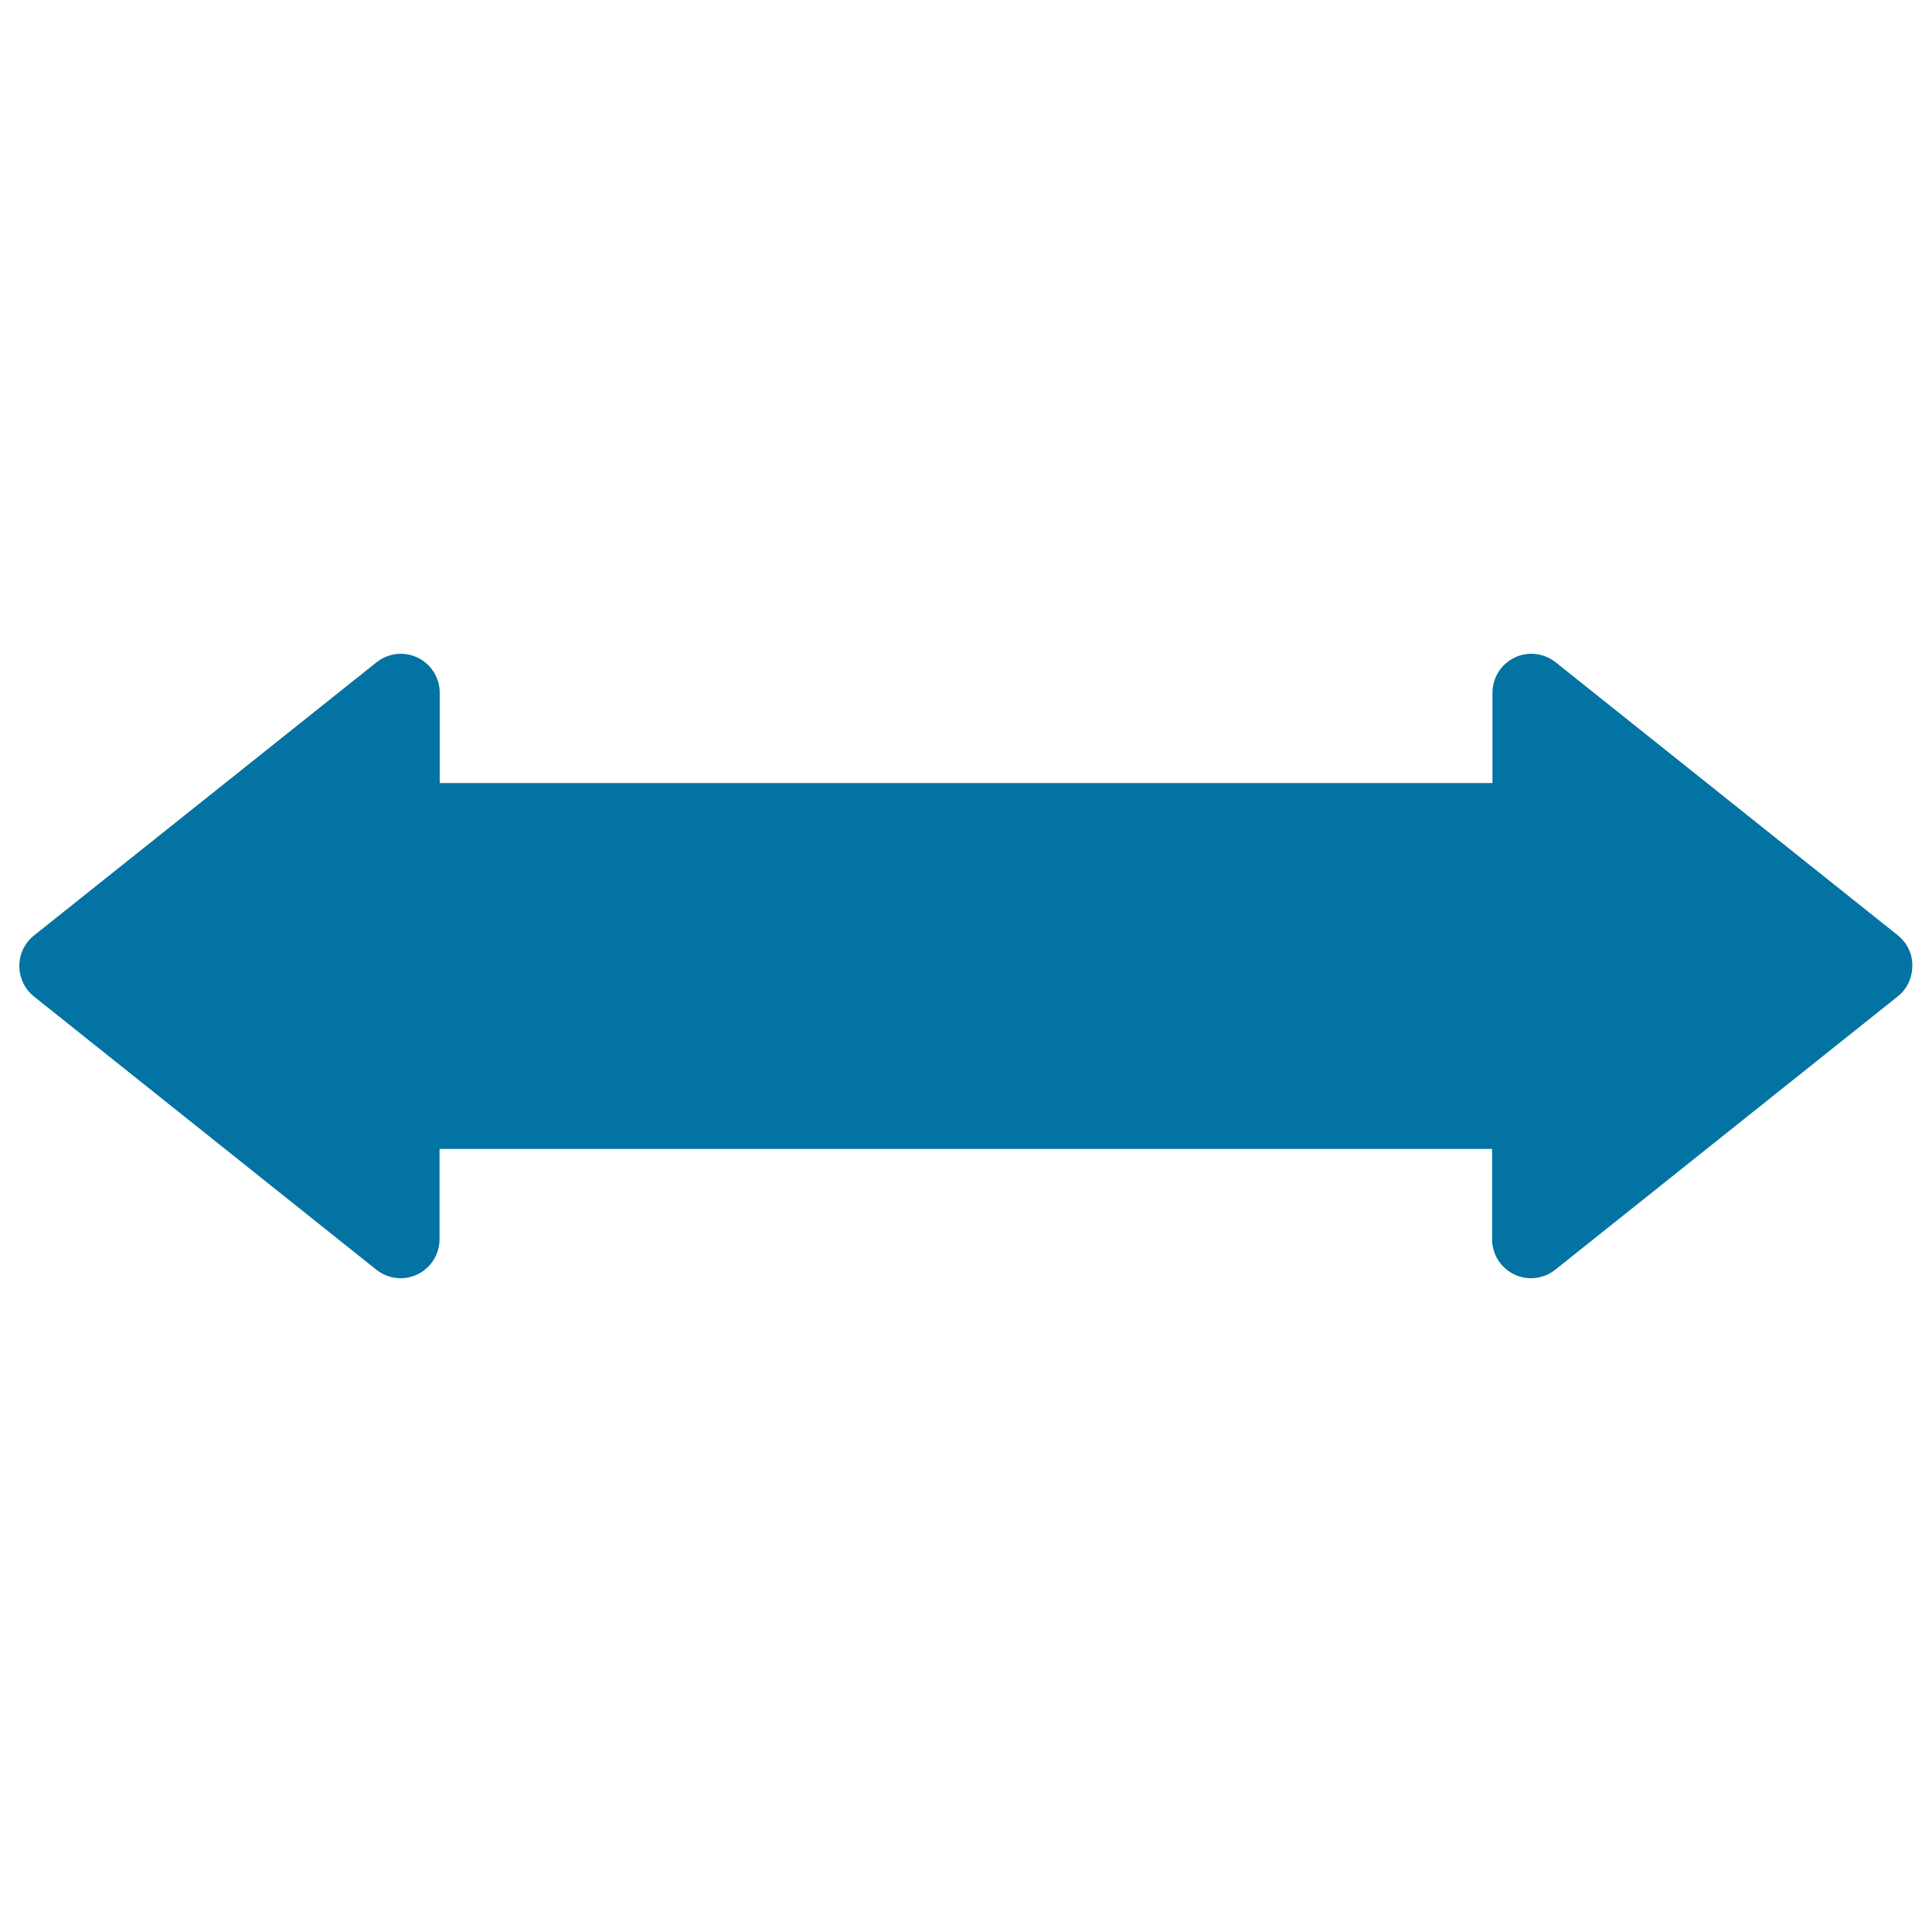 <svg xmlns="http://www.w3.org/2000/svg" viewBox="0 0 1000 1000" style="fill:#0273a2">
<title>Double Horizontal Arrow SVG icon</title>
<g><path d="M982.4,484.2L805.2,342.8c-6.1-4.8-14.4-5.8-21.3-2.4c-7,3.4-11.4,10.4-11.4,18.2v46.7H227.6v-46.7c0-7.8-4.4-14.8-11.4-18.2c-7-3.4-15.3-2.4-21.3,2.4L17.6,484.2c-4.8,3.8-7.6,9.6-7.6,15.8c0,6.1,2.8,12,7.6,15.8l177.2,141.4c6.1,4.8,14.3,5.8,21.3,2.4c7-3.4,11.4-10.4,11.4-18.2v-46.7h544.8v46.7c0,7.8,4.4,14.8,11.4,18.2c7,3.4,15.3,2.4,21.3-2.4l177.2-141.4c4.8-3.8,7.6-9.6,7.6-15.8C990,493.9,987.2,488.1,982.4,484.2z"/></g>
</svg>